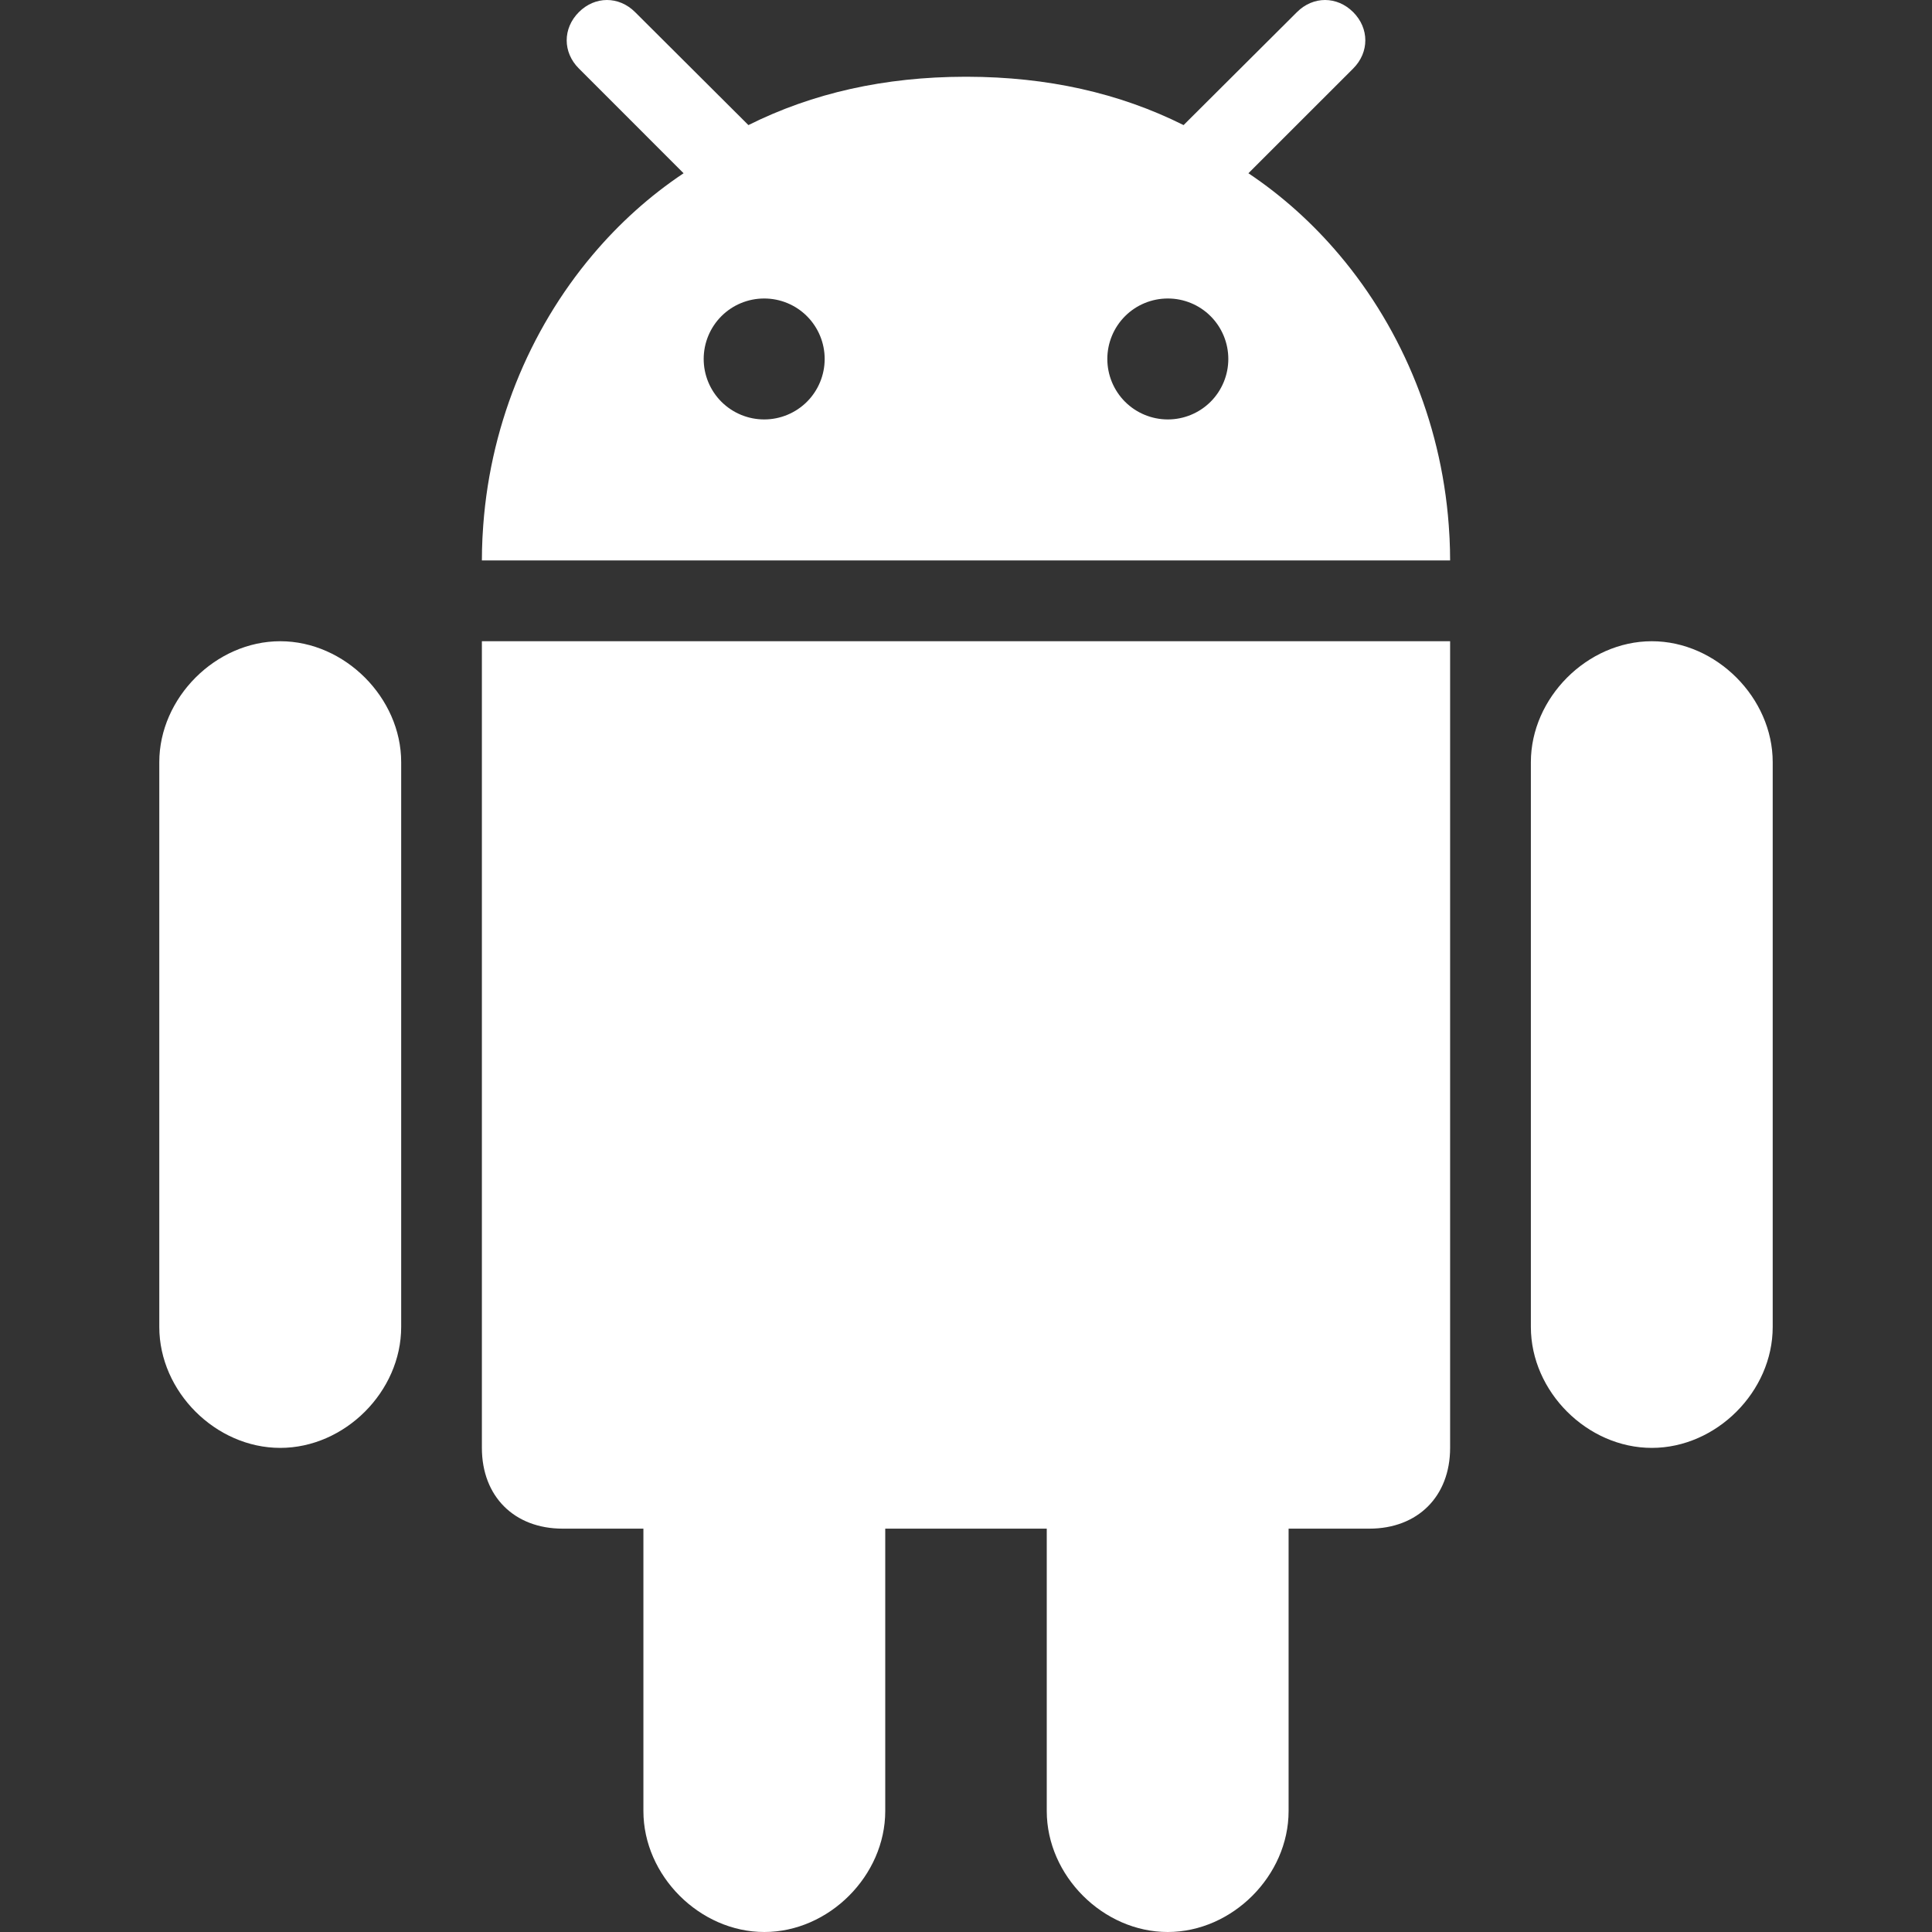 <svg width="40" height="40" viewBox="0 0 40 40" fill="none" xmlns="http://www.w3.org/2000/svg">
<rect x="0" y="0" width="40" height="40" fill="#333333" stroke="none"/>
<g clip-path="url(#clip0_304_2222)">
<path d="M24.176 40C25.513 40 26.679 38.834 26.679 37.496V31.649H28.351C29.354 31.649 30.023 30.98 30.023 29.977V13.276H9.977V29.977C9.977 30.98 10.646 31.649 11.649 31.649H13.321V37.496C13.321 38.834 14.487 40 15.825 40C17.162 40 18.328 38.834 18.328 37.496V31.649H21.672V37.496C21.672 38.834 22.838 40 24.176 40ZM34.199 29.977C35.536 29.977 36.702 28.811 36.702 27.474V15.779C36.702 14.449 35.536 13.276 34.199 13.276C32.861 13.276 31.695 14.449 31.695 15.779V27.474C31.695 28.811 32.861 29.977 34.199 29.977ZM5.802 29.977C7.139 29.977 8.306 28.811 8.306 27.474V15.779C8.306 14.449 7.14 13.276 5.802 13.276C4.464 13.276 3.298 14.449 3.298 15.779V27.474C3.298 28.811 4.464 29.977 5.802 29.977ZM28.017 0.252C27.682 -0.084 27.185 -0.084 26.851 0.252L24.608 2.487L24.505 2.59C23.175 1.925 21.685 1.592 20.025 1.589L20 1.589H20L19.976 1.589C18.316 1.592 16.825 1.925 15.495 2.59L15.392 2.487L13.15 0.252C12.815 -0.084 12.318 -0.084 11.984 0.252C11.649 0.587 11.649 1.083 11.984 1.417L14.153 3.587C13.454 4.053 12.82 4.624 12.269 5.278C10.95 6.841 10.108 8.877 9.992 11.082C9.991 11.105 9.989 11.128 9.988 11.151C9.981 11.302 9.977 11.452 9.977 11.603H30.023C30.023 11.452 30.019 11.301 30.012 11.151C30.012 11.128 30.009 11.105 30.008 11.082C29.892 8.877 29.051 6.841 27.731 5.278C27.18 4.625 26.546 4.054 25.847 3.587L28.017 1.418C28.351 1.083 28.351 0.587 28.017 0.252ZM15.822 8.684C15.489 8.684 15.171 8.552 14.936 8.318C14.701 8.083 14.569 7.764 14.569 7.432C14.569 7.1 14.701 6.781 14.936 6.546C15.171 6.311 15.489 6.18 15.822 6.18C16.154 6.18 16.472 6.311 16.707 6.546C16.942 6.781 17.074 7.1 17.074 7.432C17.074 7.764 16.942 8.083 16.707 8.318C16.472 8.552 16.154 8.684 15.822 8.684ZM24.179 8.684C23.846 8.684 23.528 8.552 23.293 8.318C23.058 8.083 22.926 7.764 22.926 7.432C22.926 7.1 23.058 6.781 23.293 6.546C23.528 6.311 23.846 6.18 24.179 6.18C24.511 6.18 24.829 6.311 25.064 6.546C25.299 6.781 25.431 7.1 25.431 7.432C25.431 7.764 25.299 8.083 25.064 8.318C24.829 8.552 24.511 8.684 24.179 8.684Z" fill="white"/>
</g>
<defs>
<clipPath id="clip0_304_2222">
<rect width="40" height="40" fill="white"/>
</clipPath>
</defs>
</svg>

